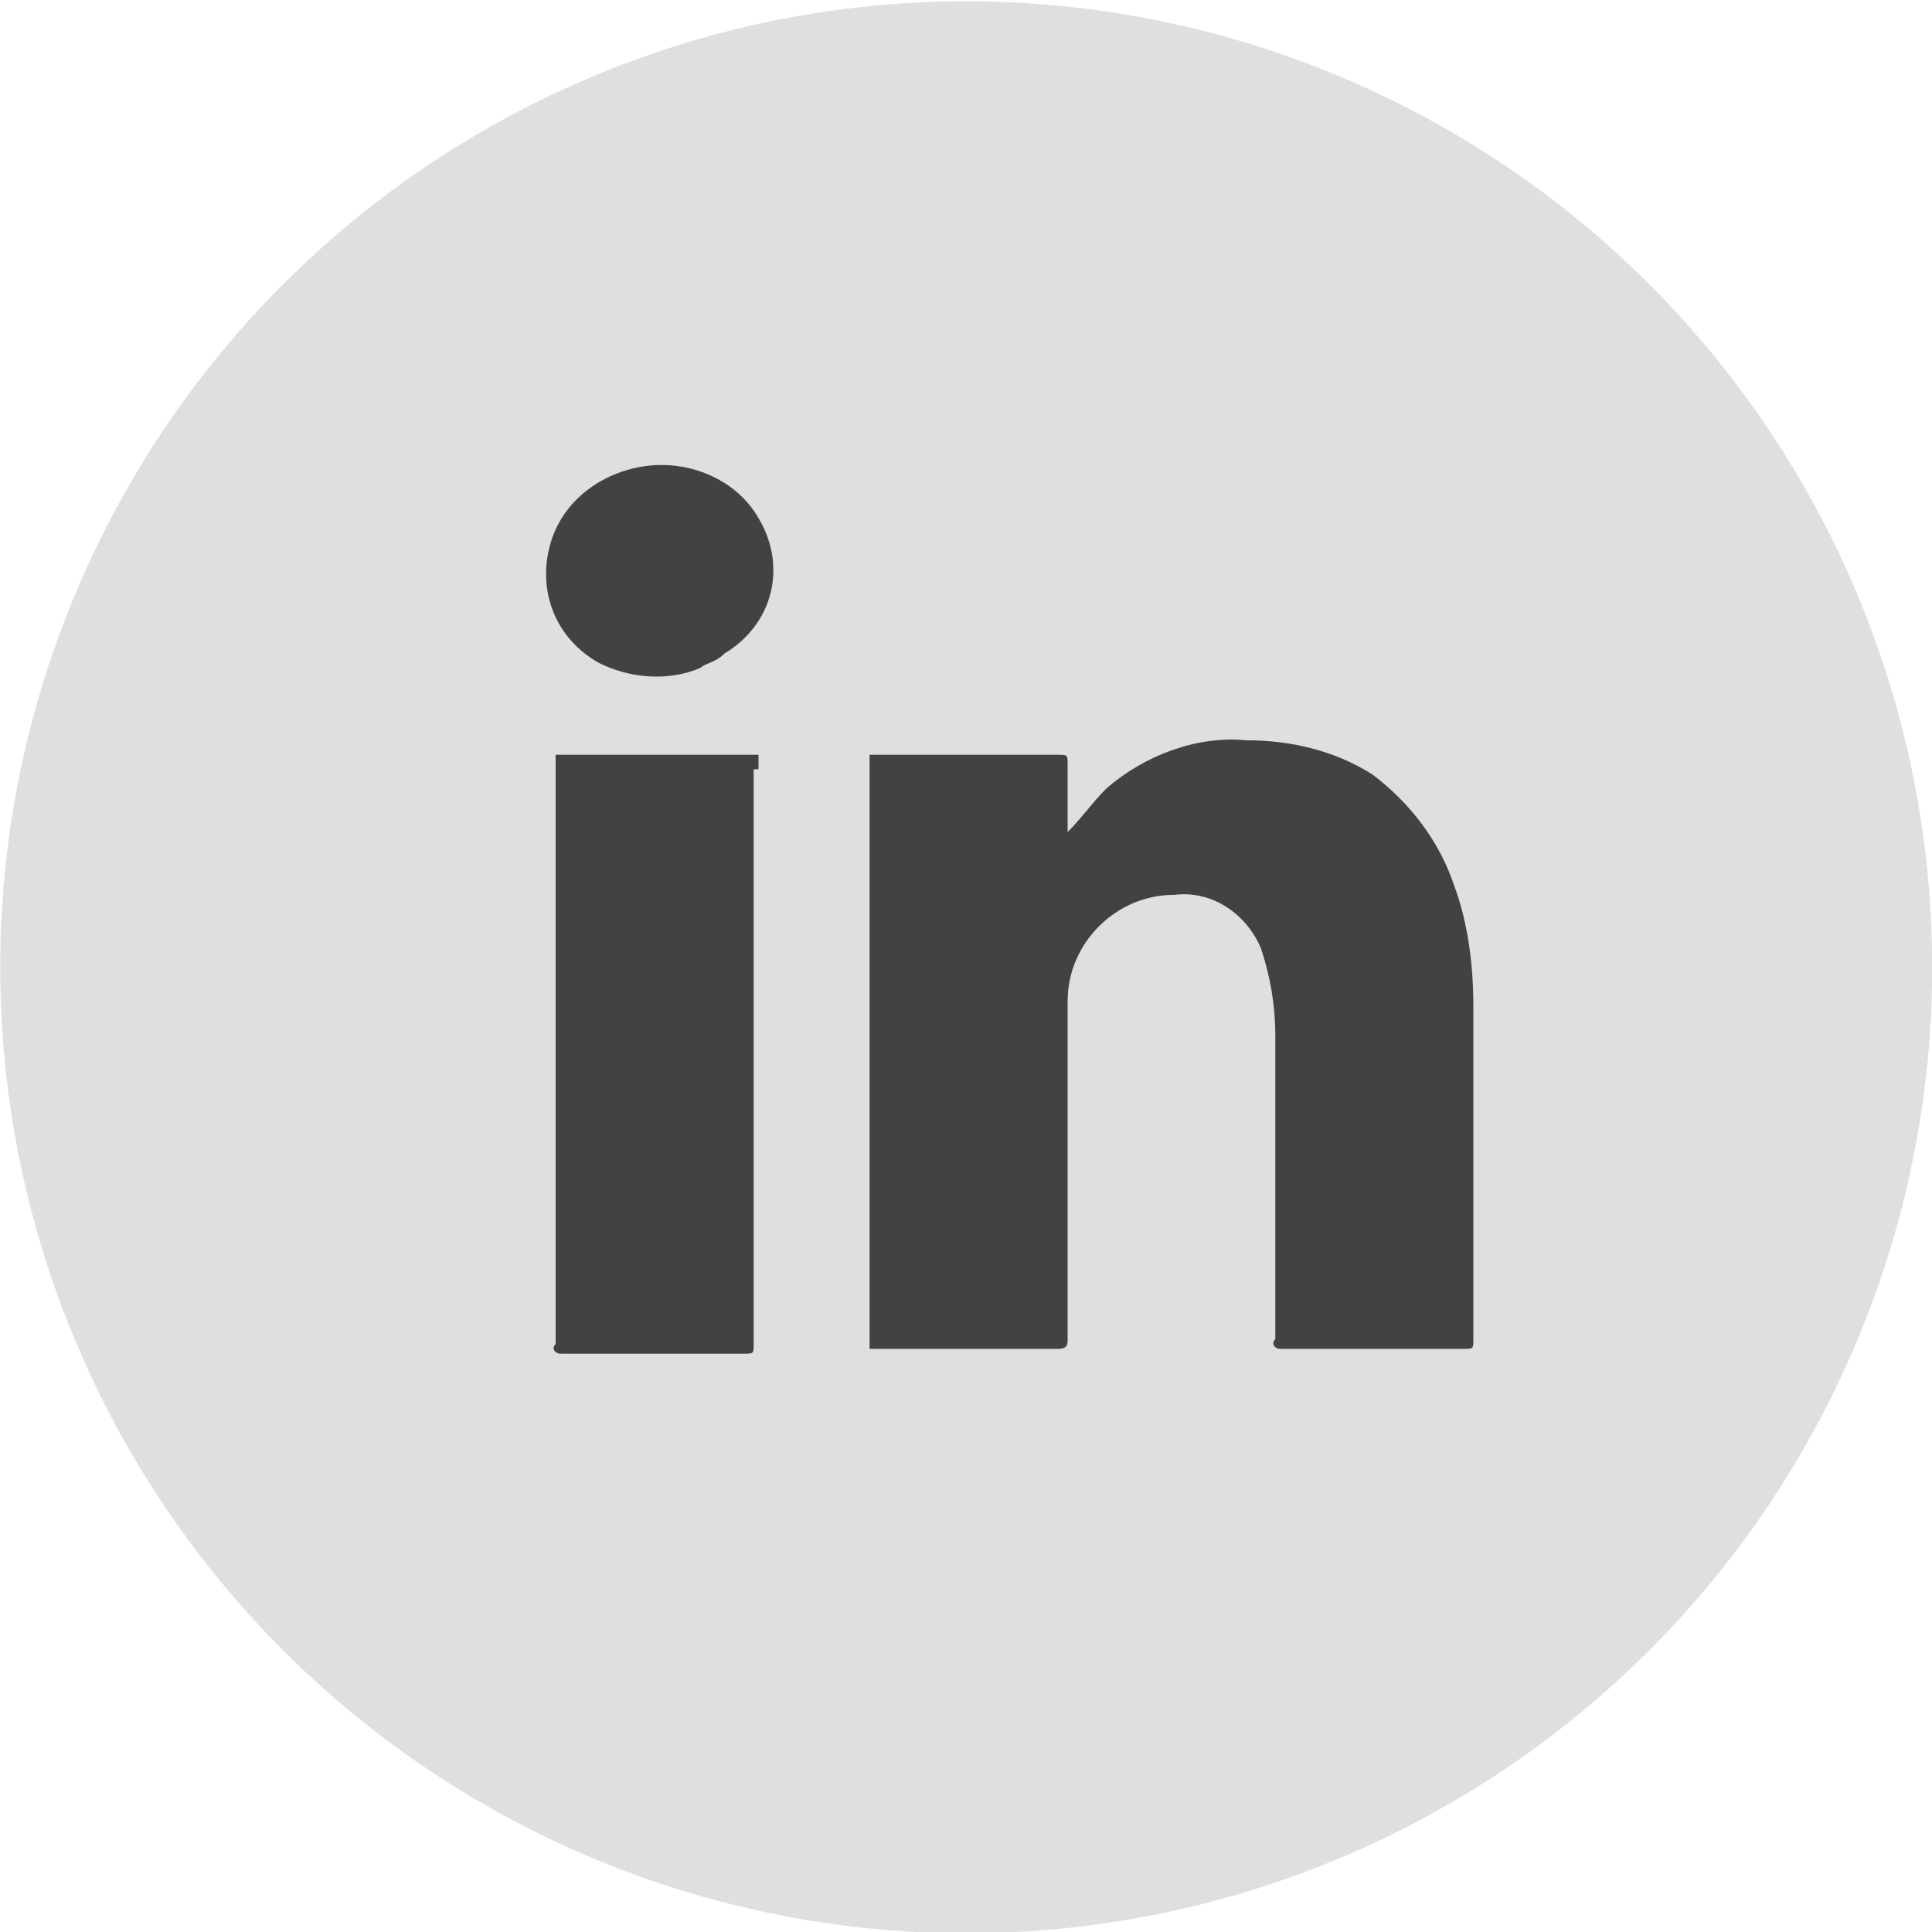 <?xml version="1.0" encoding="utf-8"?>
<!-- Generator: Adobe Illustrator 19.2.0, SVG Export Plug-In . SVG Version: 6.00 Build 0)  -->
<svg version="1.1" id="Layer_1" xmlns="http://www.w3.org/2000/svg" xmlns:xlink="http://www.w3.org/1999/xlink" x="0px" y="0px"
	 viewBox="0 0 40 40" style="enable-background:new 0 0 40 40;" xml:space="preserve">
<style type="text/css">
	.st0{fill:#DEDFE0;}
	.st1{fill:#424242;}
</style>
<g id="Group_27" transform="translate(-589.796 -946.373)">
	<circle id="Ellipse_7" class="st0" cx="609.8" cy="966.4" r="20"/>
	<path id="Path_80" class="st1" d="M605.4,962.3v11.9c0,0.2,0,0.2-0.2,0.2h-3.7c0,0-0.1,0-0.1,0c-0.1,0-0.2-0.1-0.1-0.2V962h4.2
		V962.3z M604.3,960.2c-0.7,0.3-1.5,0.2-2.1-0.1c-0.9-0.5-1.3-1.5-1-2.5c0.3-1,1.3-1.6,2.3-1.6c0.8,0,1.6,0.4,2,1.1
		c0.6,1,0.3,2.2-0.7,2.8C604.6,960.1,604.4,960.1,604.3,960.2L604.3,960.2z M620.3,974.1c0,0.2,0,0.2-0.2,0.2h-3.7c0,0-0.1,0-0.1,0
		c-0.1,0-0.2-0.1-0.1-0.2v-6.3c0-0.6-0.1-1.2-0.3-1.8c-0.3-0.7-1-1.2-1.8-1.1c-1.2,0-2.2,1-2.2,2.2v7c0,0.1,0,0.2-0.2,0.2h-3.9V962
		h3.9c0.2,0,0.2,0,0.2,0.2v1.4c0.3-0.3,0.5-0.6,0.8-0.9c0.8-0.7,1.9-1.1,2.9-1c0.9,0,1.8,0.2,2.6,0.7c0.8,0.6,1.4,1.4,1.7,2.3
		c0.3,0.8,0.4,1.7,0.4,2.5L620.3,974.1z"/>
</g>
</svg>
